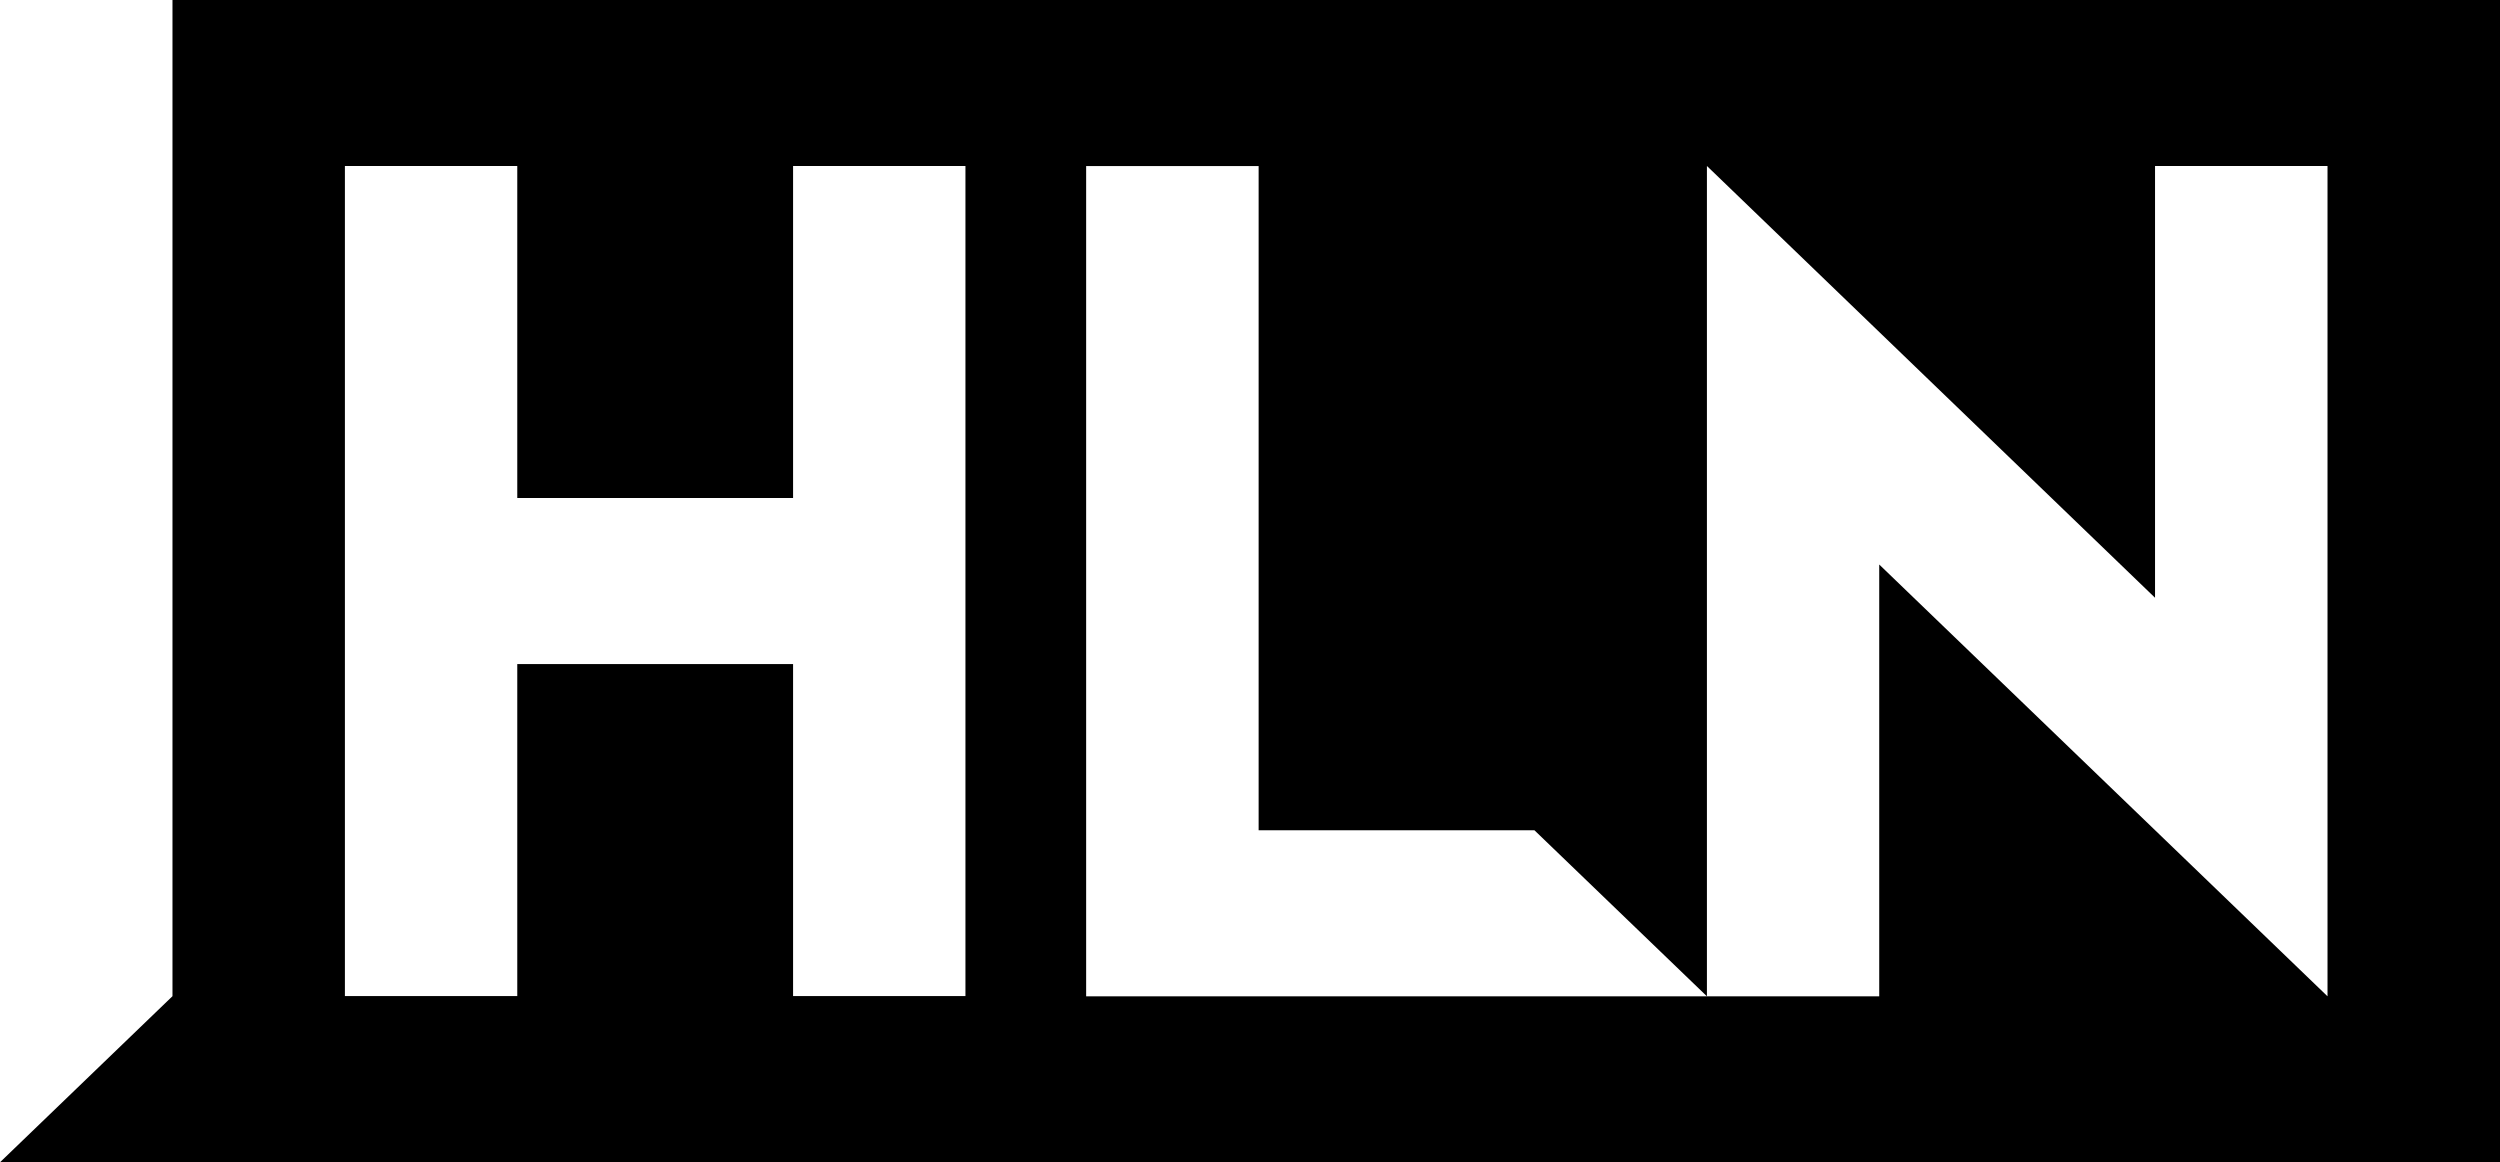 <svg height="20" viewBox="0 0 43.019 20" width="43.019" xmlns="http://www.w3.org/2000/svg"><path d="M2.968 0v17.142L0 20h43.019V0zm26.404 2.856l7.711 7.43v-7.43h2.968v14.288l-7.714-7.43v7.43H18.69V2.858h2.968v11.429h4.746l2.968 2.857V2.856zm-23.437 0h2.966v5.713h4.746V2.856h2.966V17.14h-2.966v-5.713H8.901v5.713H5.935z"/></svg>